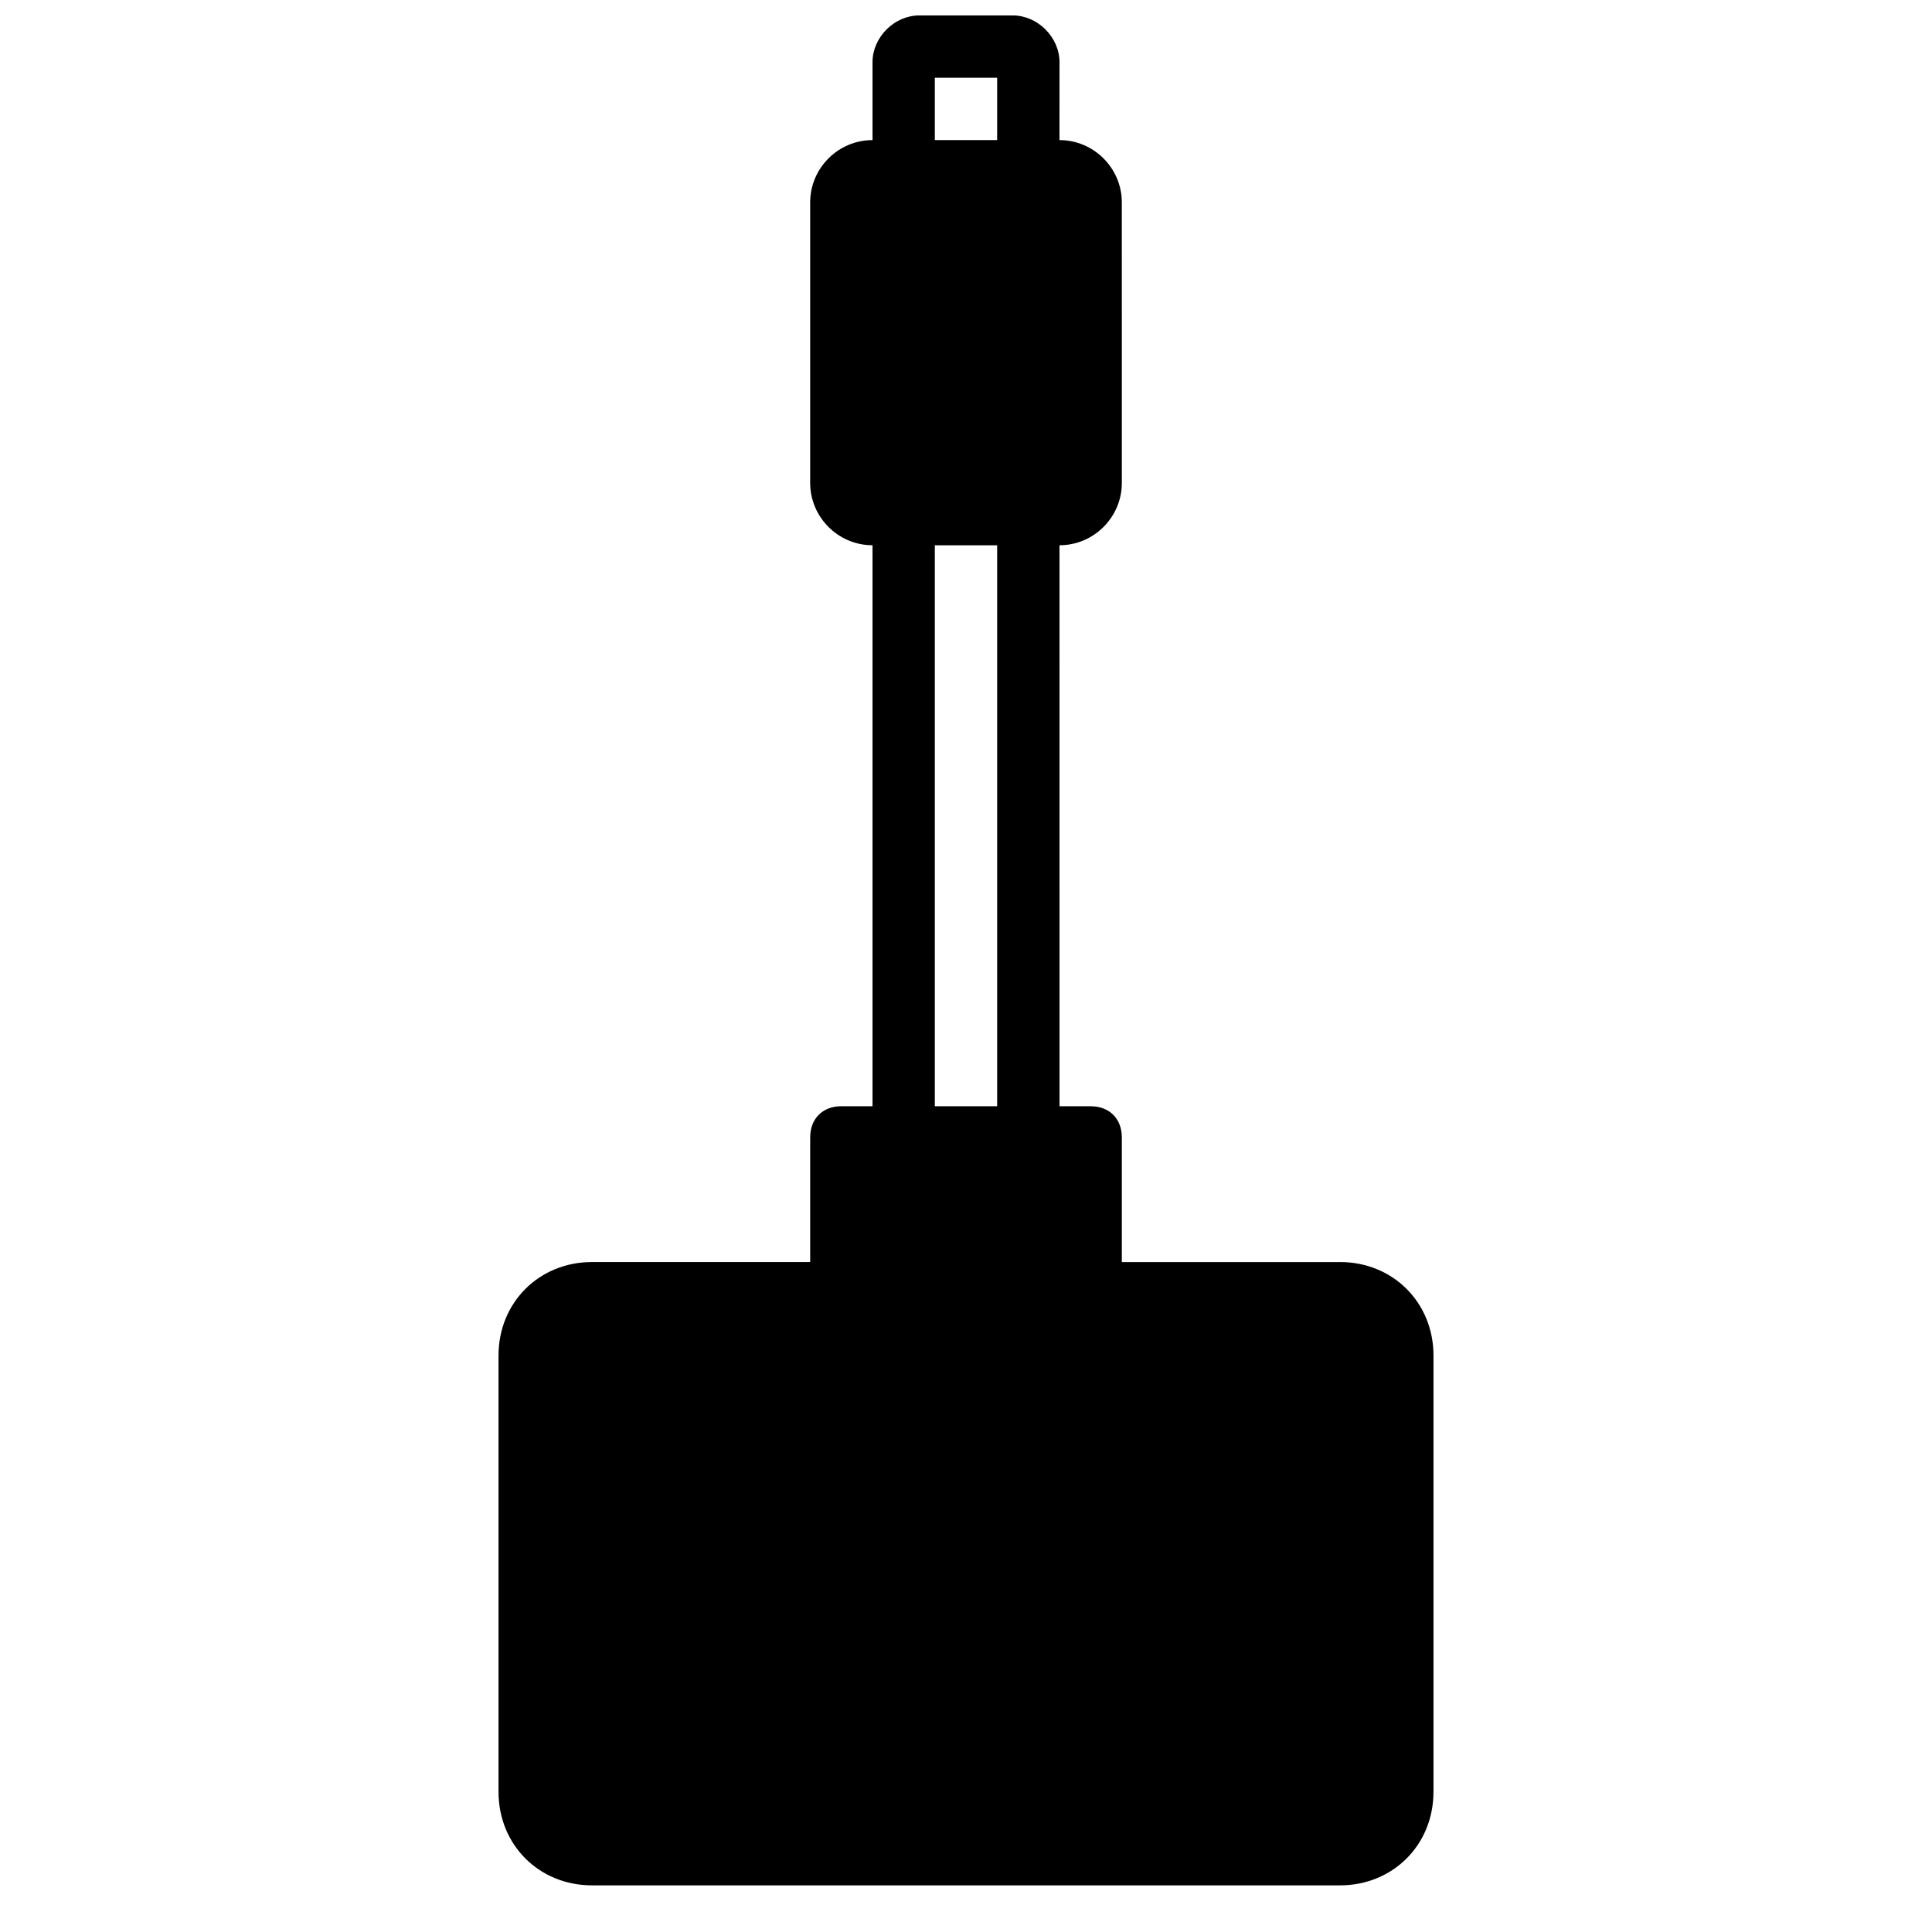 <?xml version="1.0" encoding="UTF-8"?>
<!-- Uploaded to: SVG Repo, www.svgrepo.com, Generator: SVG Repo Mixer Tools -->
<svg width="800px" height="800px" version="1.1" viewBox="144 144 512 512" xmlns="http://www.w3.org/2000/svg">
 <defs>
  <clipPath id="a">
   <path d="m276 148.09h248v495.91h-248z"/>
  </clipPath>
 </defs>
 <g clip-path="url(#a)">
  <path d="m499.11 478.46h-57.812v-33.035c0-4.957-3.305-8.258-8.258-8.258h-8.258l-0.004-148.67c9.086 0 16.52-7.434 16.52-16.52l-0.004-74.332c0-9.086-7.434-16.52-16.52-16.52l0.004-20.645c0-6.609-5.781-12.391-12.391-12.391h-24.777c-6.606 0-12.387 5.781-12.387 12.391v20.645c-9.086 0-16.52 7.434-16.52 16.52v74.332c0 9.086 7.434 16.52 16.52 16.52v148.66h-8.258c-4.957 0-8.258 3.305-8.258 8.258v33.035l-57.82 0.004c-14.039 0-24.777 10.738-24.777 24.777v115.63c0 14.039 10.738 24.777 24.777 24.777h198.22c14.039 0 24.777-10.738 24.777-24.777l0.004-115.63c0-14.039-10.738-24.777-24.777-24.777zm-90.852-41.297h-16.52v-148.66h16.52zm0-256.04h-16.52v-16.516h16.52z"/>
 </g>
</svg>